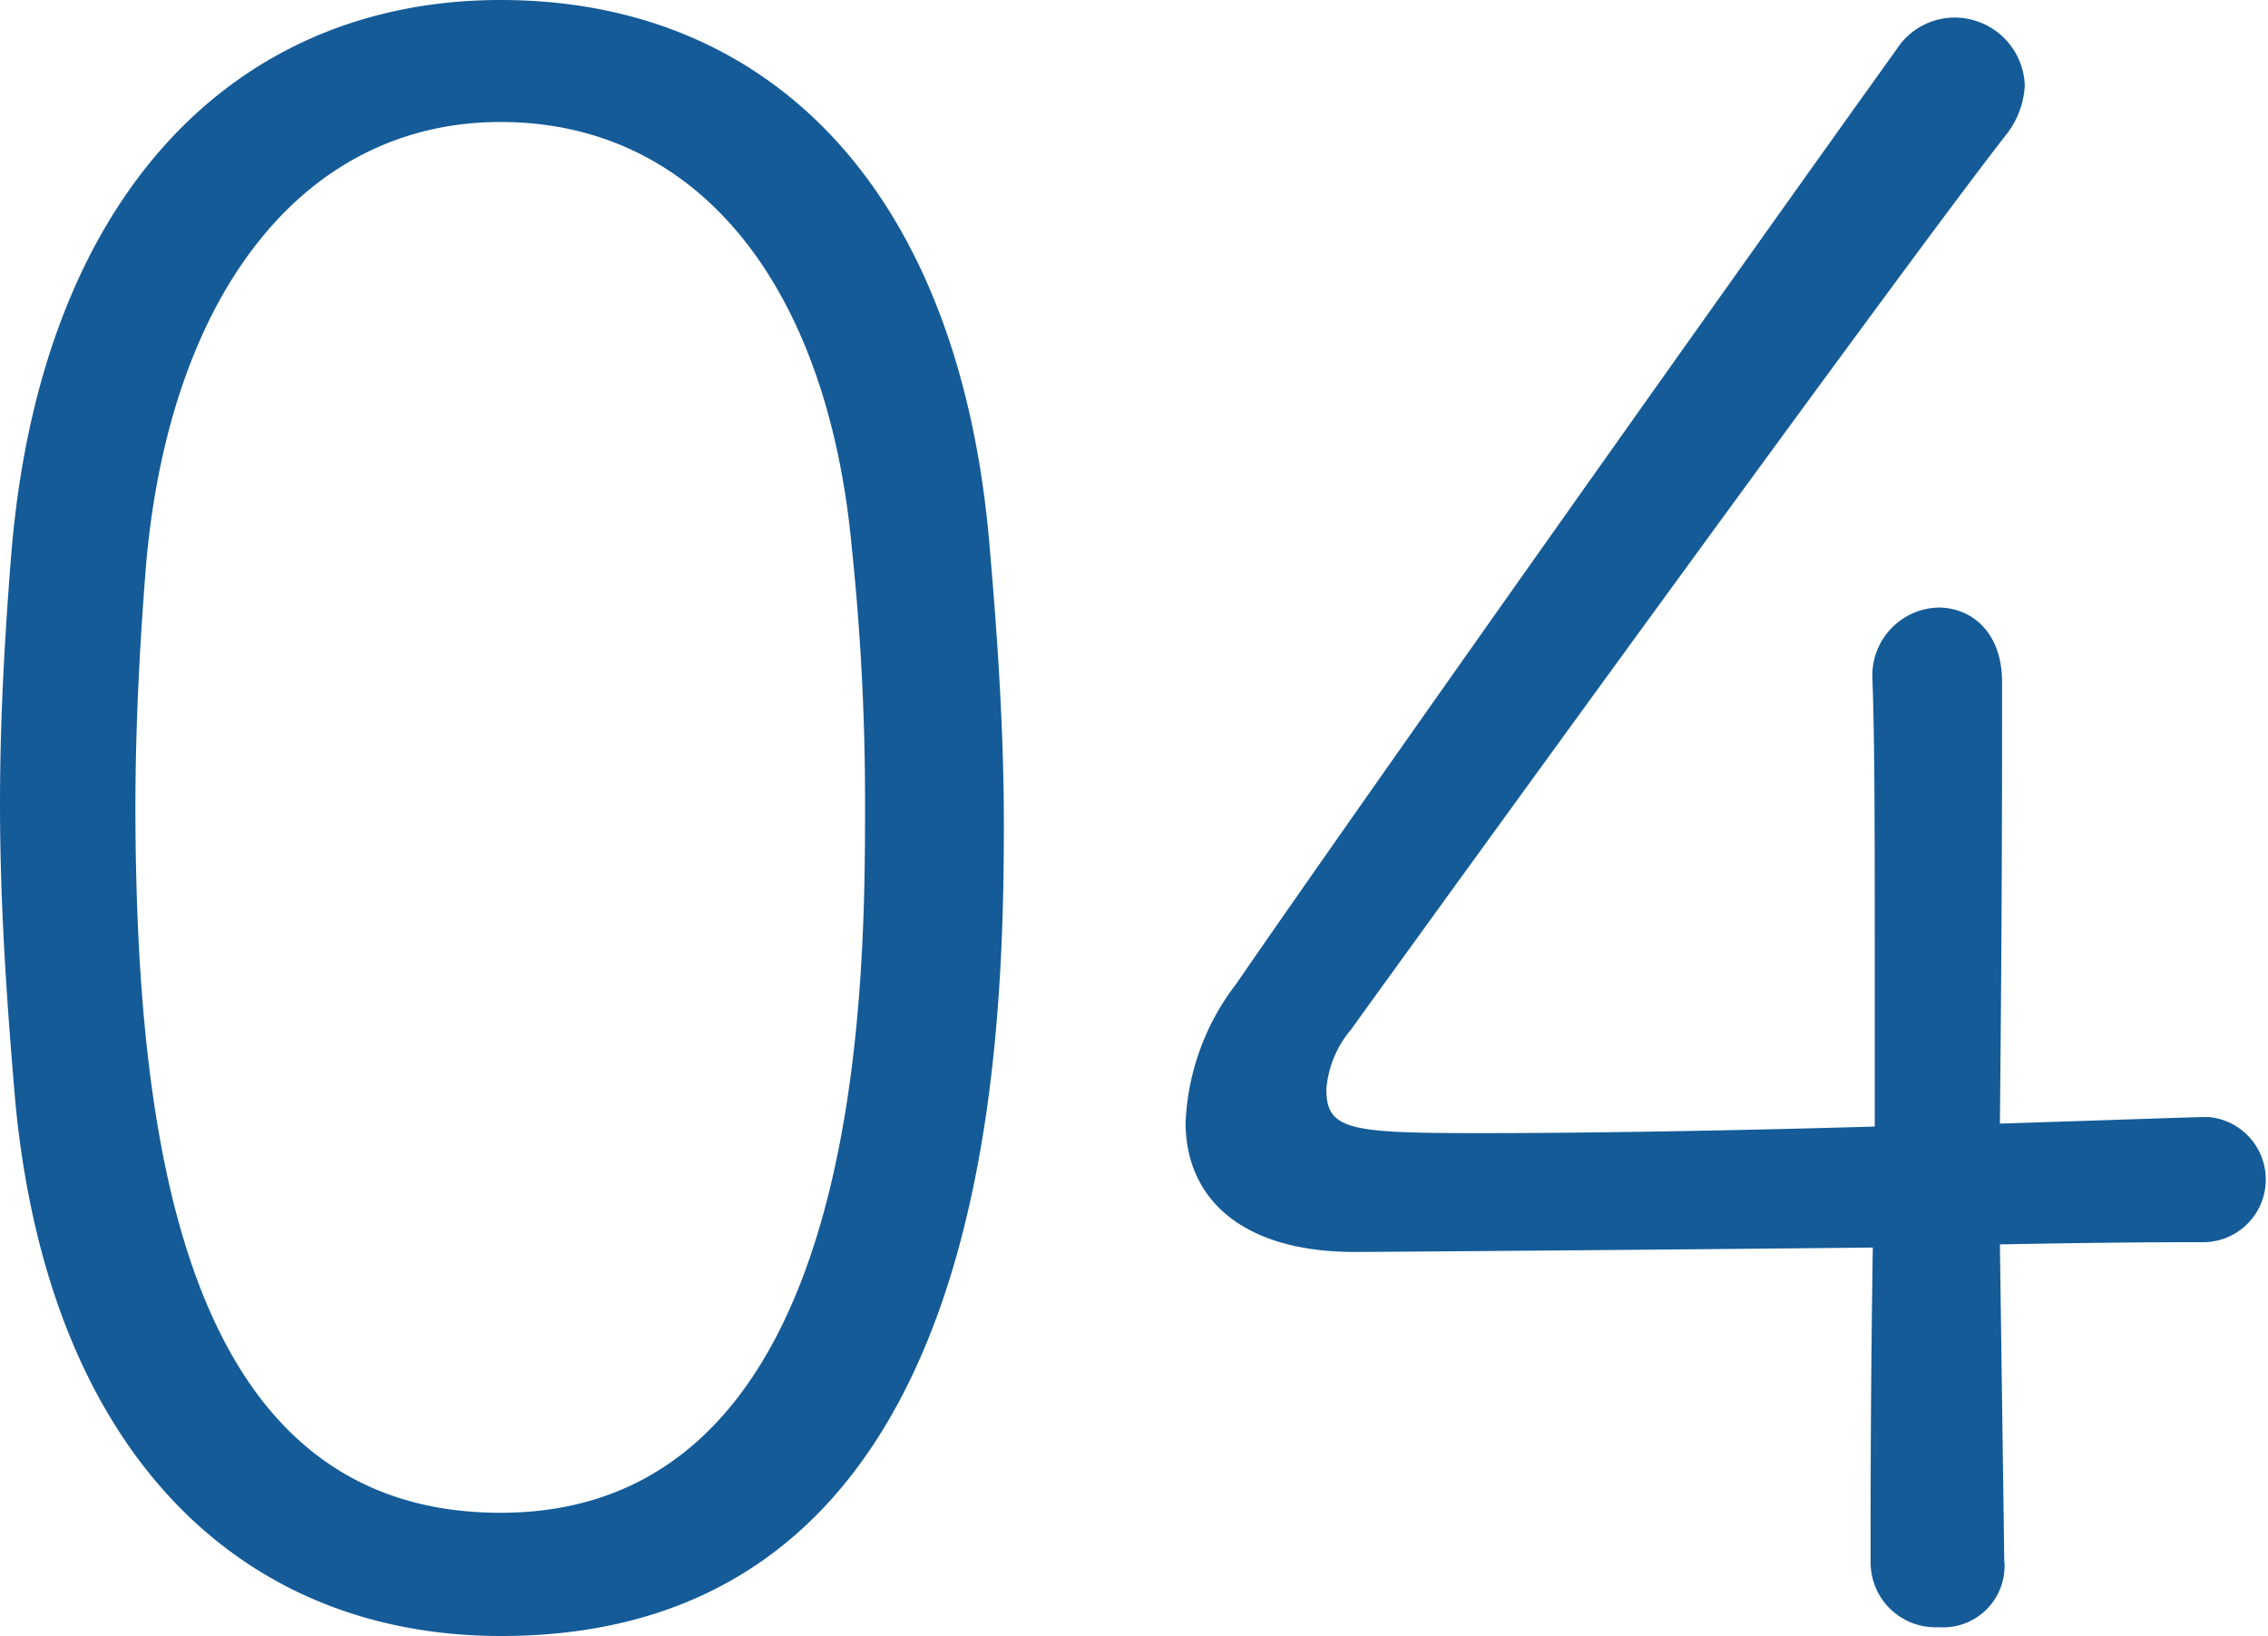 <svg xmlns="http://www.w3.org/2000/svg" width="92.97" height="67.05" viewBox="0 0 92.97 67.05">
  <defs>
    <style>
      .a {
        fill: #145b98;
        fill-rule: evenodd;
      }
    </style>
  </defs>
  <title>label-num-04</title>
  <g>
    <path class="a" d="M.63,45.18C.27,41,0,37,0,32.94c0-3.33.18-6.66.45-10.08C1.62,8,9.63,0,20.52,0s18.63,7.56,20,21.87c.36,4.05.63,8,.63,11.88,0,10.44-.81,33.3-20.61,33.3C9.81,67.05,2,59.49.63,45.18ZM35.46,33a99.29,99.29,0,0,0-.54-10.53C33.93,11.7,28.62,5,20.52,5S7,12.06,6,23c-.27,3.33-.45,6.75-.45,10.17C5.58,47.34,7.74,62,20.52,62,35.37,62,35.46,40.77,35.46,33Z"/>
    <path class="a" d="M82.17,64.08a2.52,2.52,0,0,1-2.7,2.61A2.66,2.66,0,0,1,76.68,64c0-3.24,0-6.84.09-12.87-8.64.09-20.34.18-21.24.18-4.59,0-6.93-2.16-6.93-5.31a10,10,0,0,1,2.07-5.67C56.07,32.49,71.19,11.16,77.76,2A2.83,2.83,0,0,1,80.1.72,2.88,2.88,0,0,1,83,3.51a3.56,3.56,0,0,1-.81,2.07c-4,5.13-21.69,29.52-26.82,36.63a4.3,4.3,0,0,0-1,2.43c0,1.71,1,1.8,6.48,1.8,3.87,0,9.9-.09,16-.27V39.24c0-5,0-8.73-.09-11.25V27.9a2.78,2.78,0,0,1,2.7-3c1.35,0,2.61,1,2.61,3.06,0,4.41,0,8.91-.09,18.09,5.67-.18,8-.27,8.46-.27h.09a2.57,2.57,0,0,1-.27,5.13c-1.08,0-3.42,0-8.28.09l.18,13Z"/>
  </g>
</svg>
